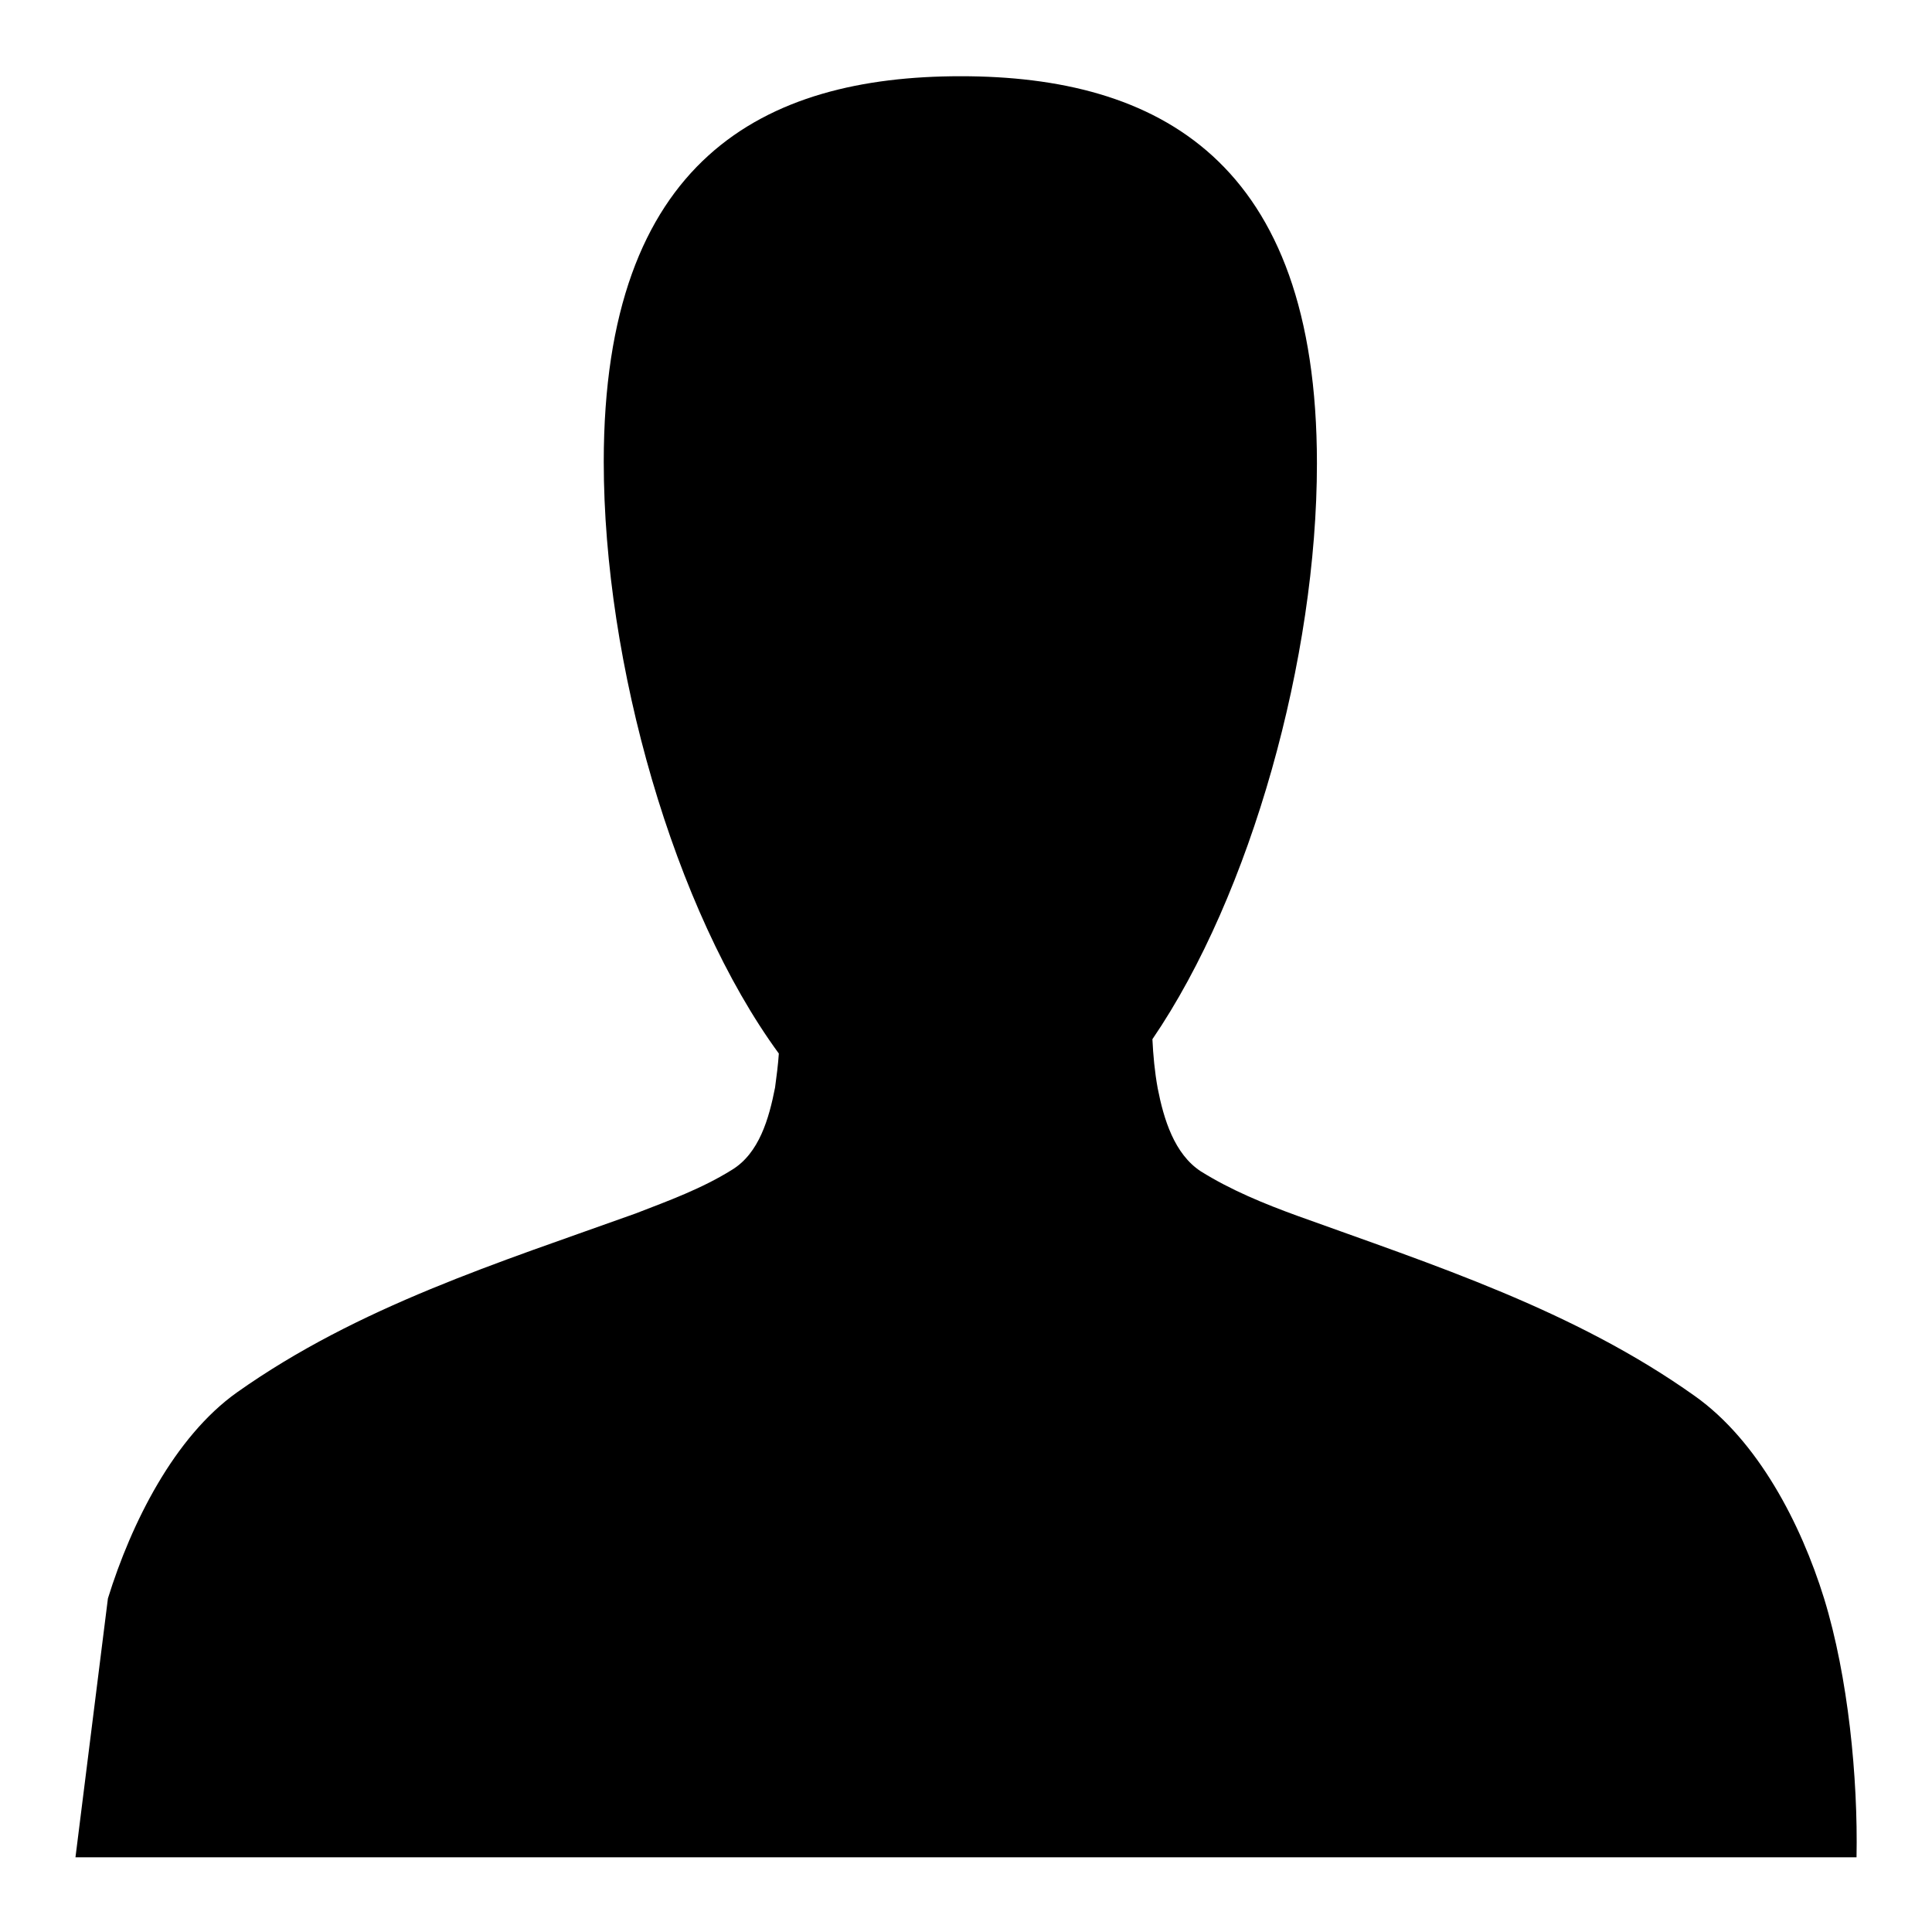 <?xml version="1.0" encoding="utf-8"?>
<!-- Svg Vector Icons : http://www.onlinewebfonts.com/icon -->
<!DOCTYPE svg PUBLIC "-//W3C//DTD SVG 1.1//EN" "http://www.w3.org/Graphics/SVG/1.1/DTD/svg11.dtd">
<svg version="1.1" xmlns="http://www.w3.org/2000/svg" xmlns:xlink="http://www.w3.org/1999/xlink" x="0px" y="0px" viewBox="0 0 256 256" enable-background="new 0 0 256 256" xml:space="preserve">
<g><g><path fill="#000000" d="M10,246.1h118h118c0.2-10.5-1.1-23.9-4.3-34.3c-3.1-10-8.8-20.9-17.1-26.8c-16-11.4-34.7-17.4-52.7-23.9c-4.4-1.6-8.8-3.4-12.8-5.9c-3.5-2.3-4.9-6.9-5.7-11c-0.4-2.2-0.6-4.4-0.7-6.5c13.1-19.2,21.8-50.6,21.8-76.3c0-40.2-21.1-51.3-47.2-51.3S80,21.1,80,61.2c0,26.7,9.3,59.4,23.2,78.4c-0.1,1.5-0.3,3-0.5,4.5c-0.8,4.1-2.1,8.7-5.7,10.9c-4,2.5-8.4,4.1-12.8,5.8c-18.1,6.5-36.7,12.3-52.8,23.7c-8.3,5.9-14,17.3-17.1,27.3"/></g></g>
</svg>